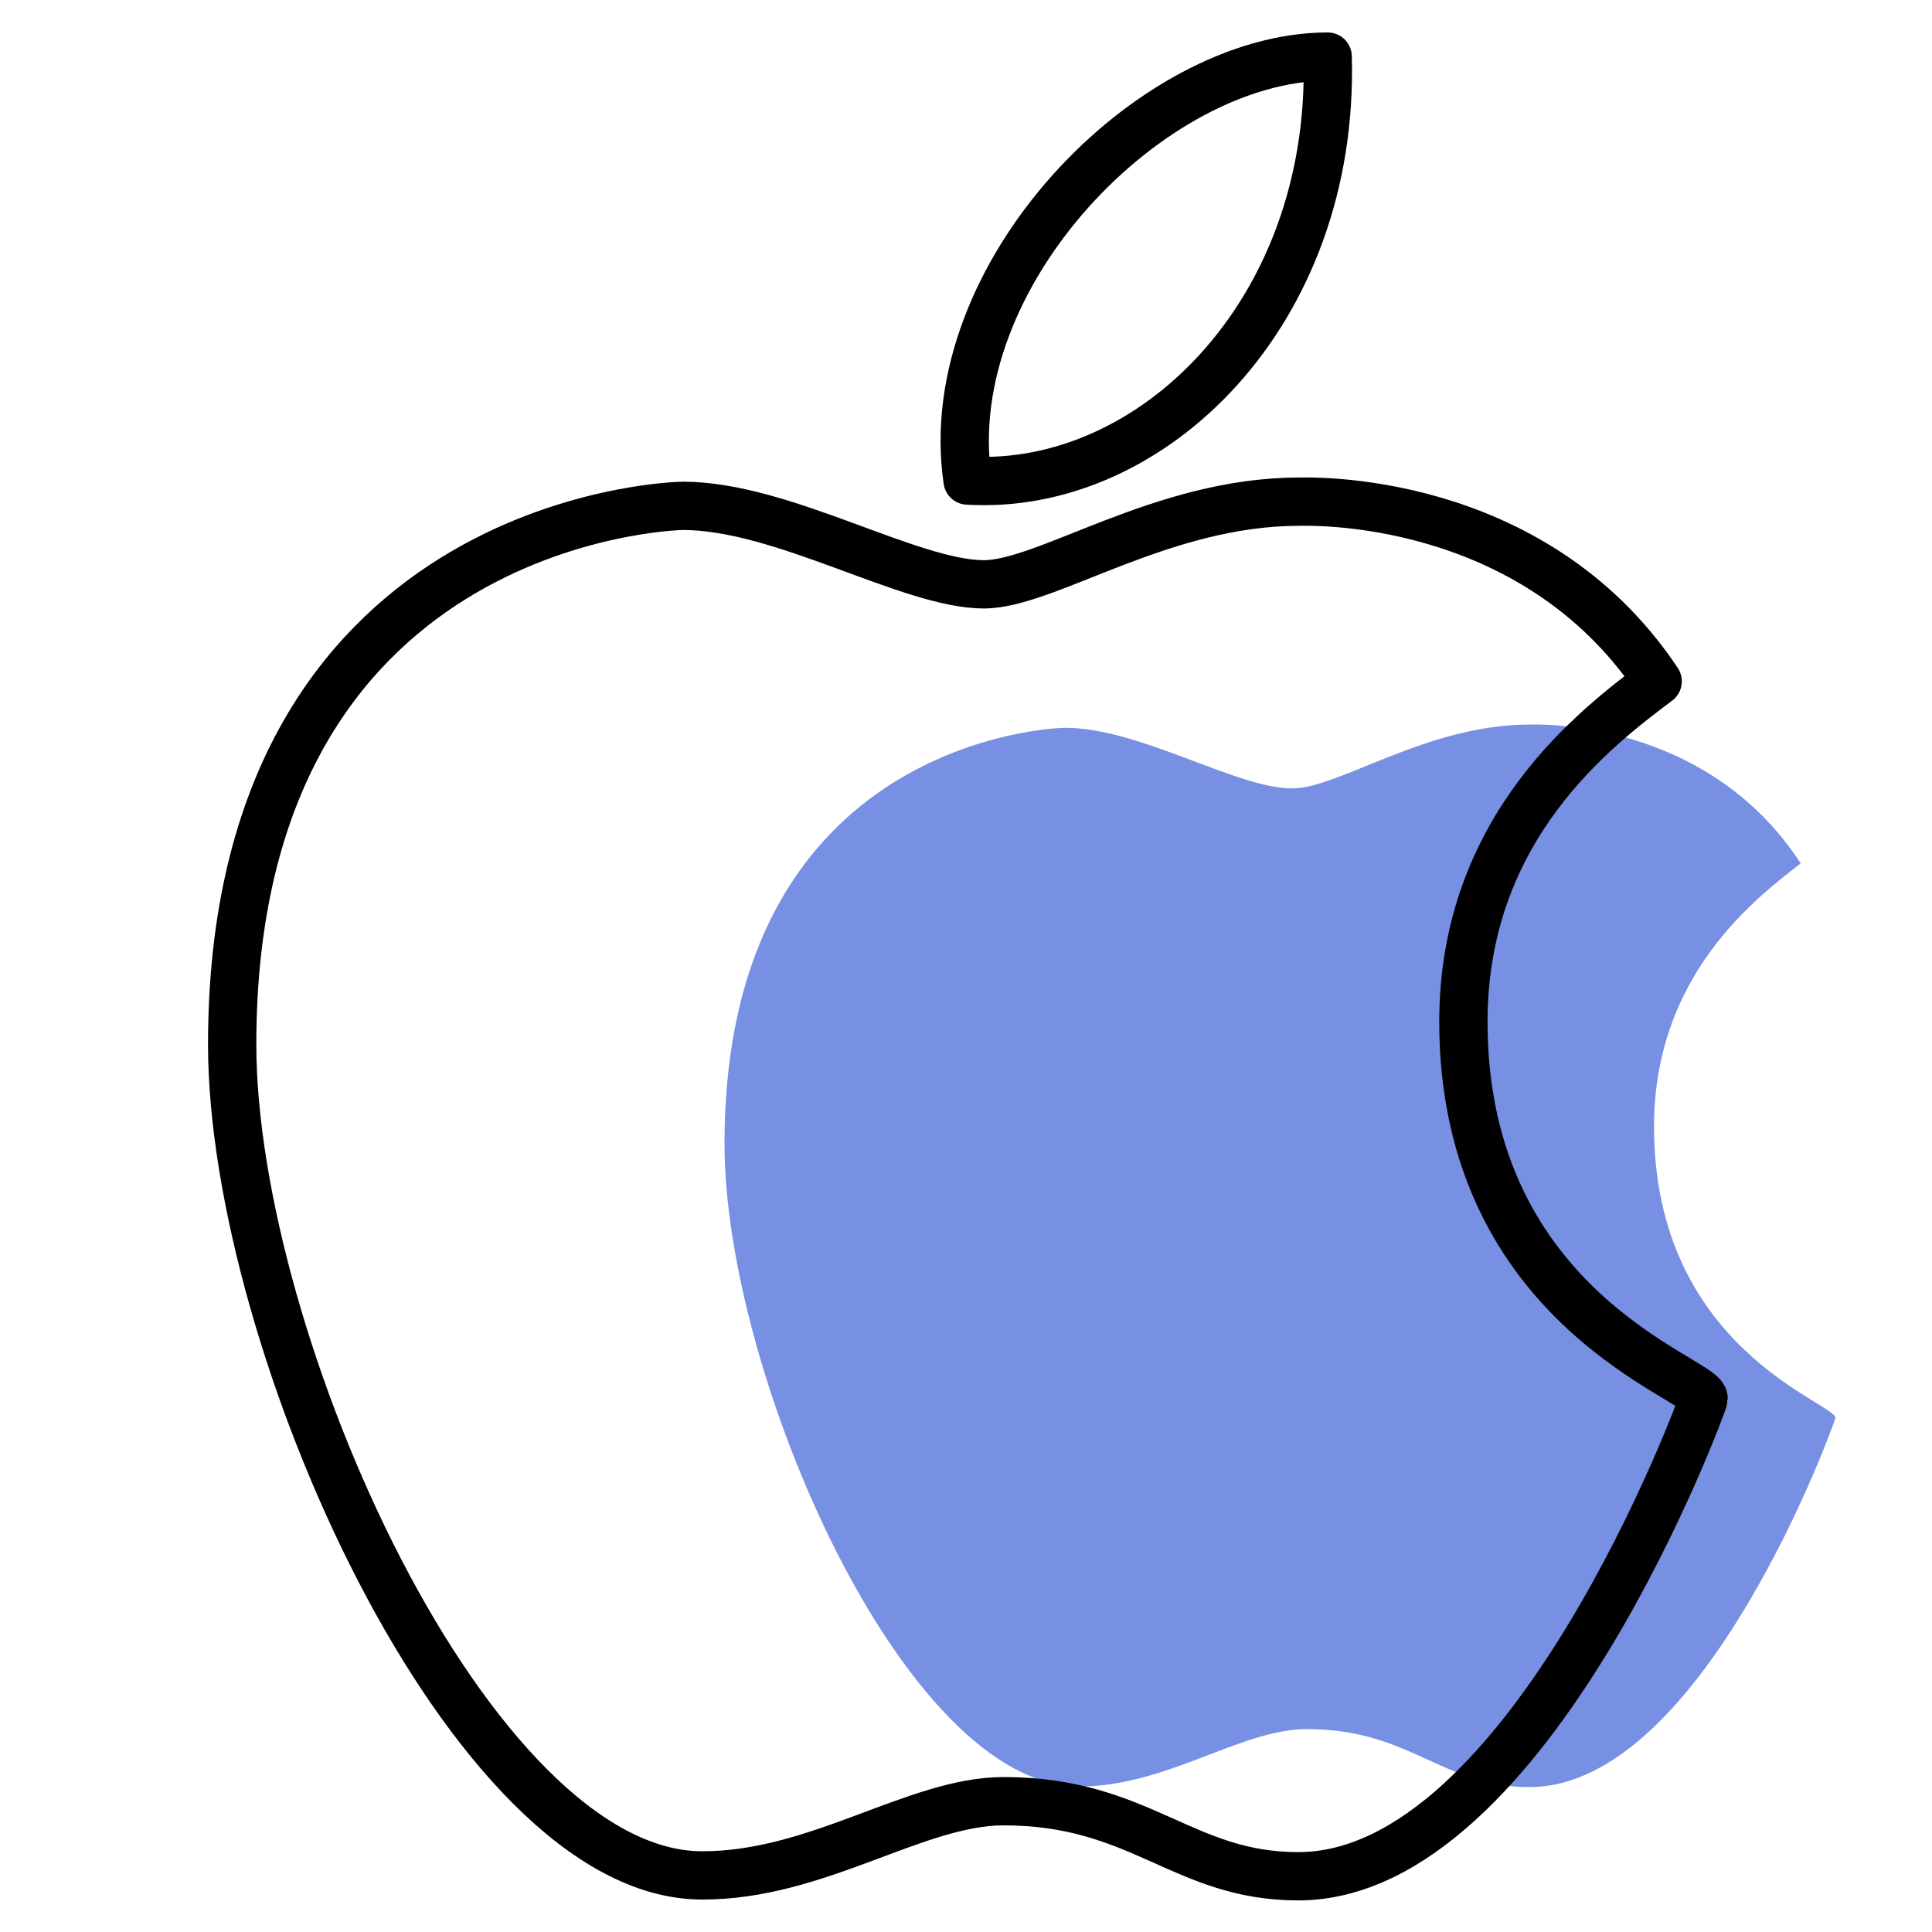 <svg width="40" height="40" viewBox="0 0 40 40" fill="none" xmlns="http://www.w3.org/2000/svg">
<g id="apple 4">
<path id="path1278" opacity="0.65" d="M34.245 23.325C34.245 20.199 36.342 18.601 37.282 17.876C35.313 14.849 31.779 15.001 31.671 15.001C29.526 15.001 27.73 16.323 26.749 16.323C25.594 16.323 23.605 15.068 22.048 15.068C21.861 15.068 15 15.294 15 23.688C15 28.435 18.714 36.966 22.332 36.987C24.141 36.997 25.684 35.799 27.056 35.799C29.206 35.799 29.855 37 31.665 37C35.282 37 38 29.409 38 29.357C38 29.04 34.245 27.938 34.245 23.325Z" fill="#2F55D4"/>
<g id="g1266">
<g id="g1268">
<g id="Clip path group">
<mask id="mask0_5131_4658" style="mask-type:luminance" maskUnits="userSpaceOnUse" x="0" y="0" width="40" height="40">
<g id="clipPath1274">
<path id="path1272" d="M0 3.8147e-06H40V40H0V3.8147e-06Z" fill="white"/>
</g>
</mask>
<g mask="url(#mask0_5131_4658)">
<g id="g1270">
<g id="g1276">
<path id="path1278_2" d="M30.298 21.155C30.298 17.112 33.076 15.044 34.32 14.106C31.713 10.191 27.032 10.387 26.888 10.387C24.047 10.387 21.668 12.098 20.369 12.098C18.839 12.098 16.204 10.473 14.142 10.473C13.894 10.473 4.807 10.767 4.807 21.625C4.807 27.765 9.727 38.801 14.519 38.828C16.915 38.842 18.958 37.292 20.776 37.292C23.623 37.292 24.484 38.846 26.88 38.846C31.672 38.846 35.272 29.025 35.272 28.958C35.272 28.549 30.298 27.122 30.298 21.155Z" stroke="black" stroke-miterlimit="10" stroke-linecap="round" stroke-linejoin="round"/>
</g>
<g id="g1280">
<path id="path1282" d="M27.488 1.172C27.636 6.49 23.832 10.18 20.033 9.949C19.407 5.704 23.832 1.172 27.488 1.172Z" stroke="black" stroke-miterlimit="10" stroke-linecap="round" stroke-linejoin="round"/>
</g>
</g>
</g>
</g>
</g>
</g>
</g>
</svg>
